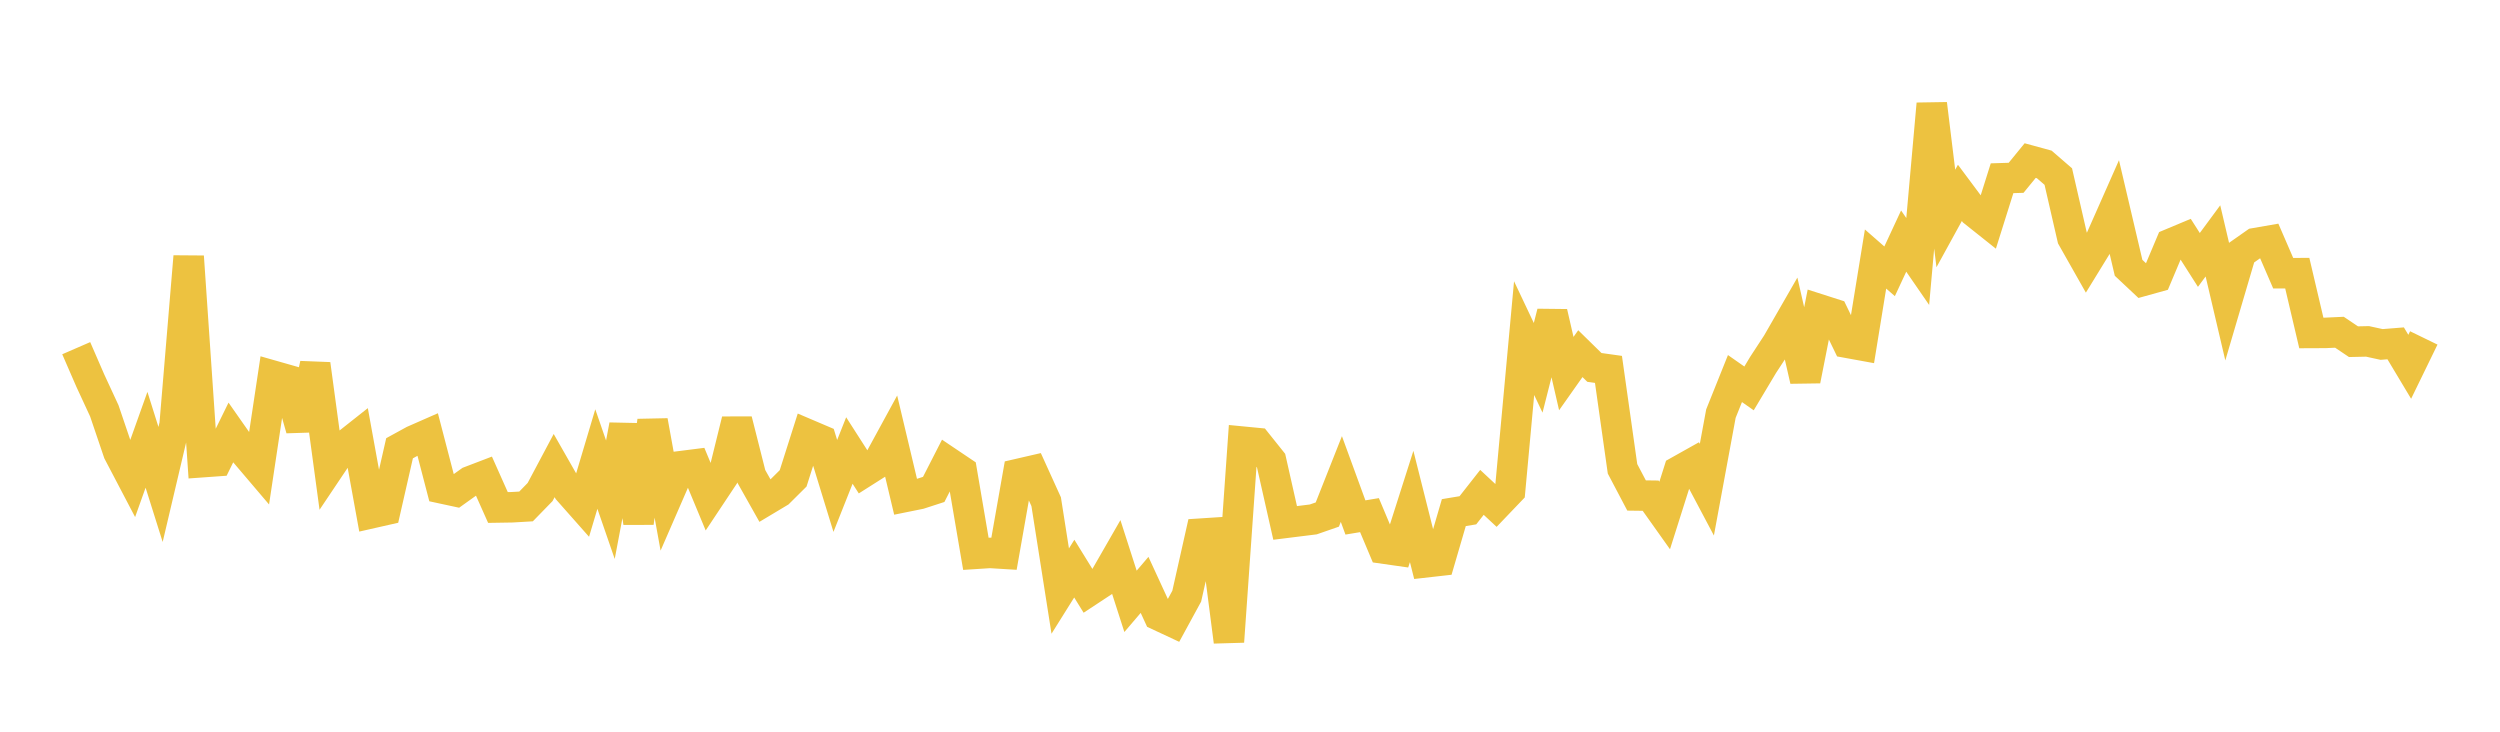 <svg width="164" height="48" xmlns="http://www.w3.org/2000/svg" xmlns:xlink="http://www.w3.org/1999/xlink"><path fill="none" stroke="rgb(237,194,64)" stroke-width="2" d="M5,22.841L5.922,24.962L6.844,26.954L7.766,29.672L8.689,31.433L9.611,28.85L10.533,31.781L11.455,27.868L12.377,16.828L13.299,30.318L14.222,30.252L15.144,28.372L16.066,29.687L16.988,30.771L17.91,24.646L18.832,24.909L19.754,28.153L20.677,23.887L21.599,30.695L22.521,29.32L23.443,28.591L24.365,33.666L25.287,33.457L26.21,29.406L27.132,28.901L28.054,28.496L28.976,32.037L29.898,32.236L30.82,31.577L31.743,31.224L32.665,33.291L33.587,33.276L34.509,33.223L35.431,32.276L36.353,30.542L37.275,32.159L38.198,33.202L39.12,30.113L40.042,32.782L40.964,27.896L41.886,34.295L42.808,27.611L43.731,32.702L44.653,30.583L45.575,30.466L46.497,32.684L47.419,31.297L48.341,27.559L49.263,31.208L50.186,32.848L51.108,32.296L52.03,31.38L52.952,28.48L53.874,28.873L54.796,31.878L55.719,29.553L56.641,30.991L57.563,30.406L58.485,28.714L59.407,32.592L60.329,32.405L61.251,32.106L62.174,30.301L63.096,30.921L64.018,36.33L64.94,36.271L65.862,36.327L66.784,31.094L67.707,30.881L68.629,32.911L69.551,38.774L70.473,37.301L71.395,38.794L72.317,38.187L73.24,36.58L74.162,39.448L75.084,38.368L76.006,40.369L76.928,40.8L77.85,39.108L78.772,35.007L79.695,34.947L80.617,42.092L81.539,28.974L82.461,29.063L83.383,30.216L84.305,34.304L85.228,34.189L86.15,34.074L87.072,33.754L87.994,31.423L88.916,33.946L89.838,33.793L90.76,35.986L91.683,36.118L92.605,33.224L93.527,36.889L94.449,36.785L95.371,33.628L96.293,33.475L97.216,32.299L98.138,33.158L99.06,32.194L99.982,22.182L100.904,24.129L101.826,20.497L102.749,24.507L103.671,23.2L104.593,24.103L105.515,24.232L106.437,30.754L107.359,32.504L108.281,32.516L109.204,33.815L110.126,30.902L111.048,30.385L111.97,32.124L112.892,27.133L113.814,24.834L114.737,25.48L115.659,23.937L116.581,22.526L117.503,20.922L118.425,24.955L119.347,20.29L120.269,20.585L121.192,22.489L122.114,22.657L123.036,16.992L123.958,17.798L124.88,15.815L125.802,17.153L126.725,6.815L127.647,14.333L128.569,12.653L129.491,13.89L130.413,14.624L131.335,11.693L132.257,11.664L133.18,10.534L134.102,10.786L135.024,11.583L135.946,15.6L136.868,17.229L137.79,15.727L138.713,13.641L139.635,17.568L140.557,18.433L141.479,18.177L142.401,15.989L143.323,15.603L144.246,17.052L145.168,15.802L146.09,19.731L147.012,16.599L147.934,15.952L148.856,15.792L149.778,17.923L150.701,17.919L151.623,21.842L152.545,21.838L153.467,21.795L154.389,22.415L155.311,22.395L156.234,22.597L157.156,22.523L158.078,24.062L159,22.168"></path></svg>
